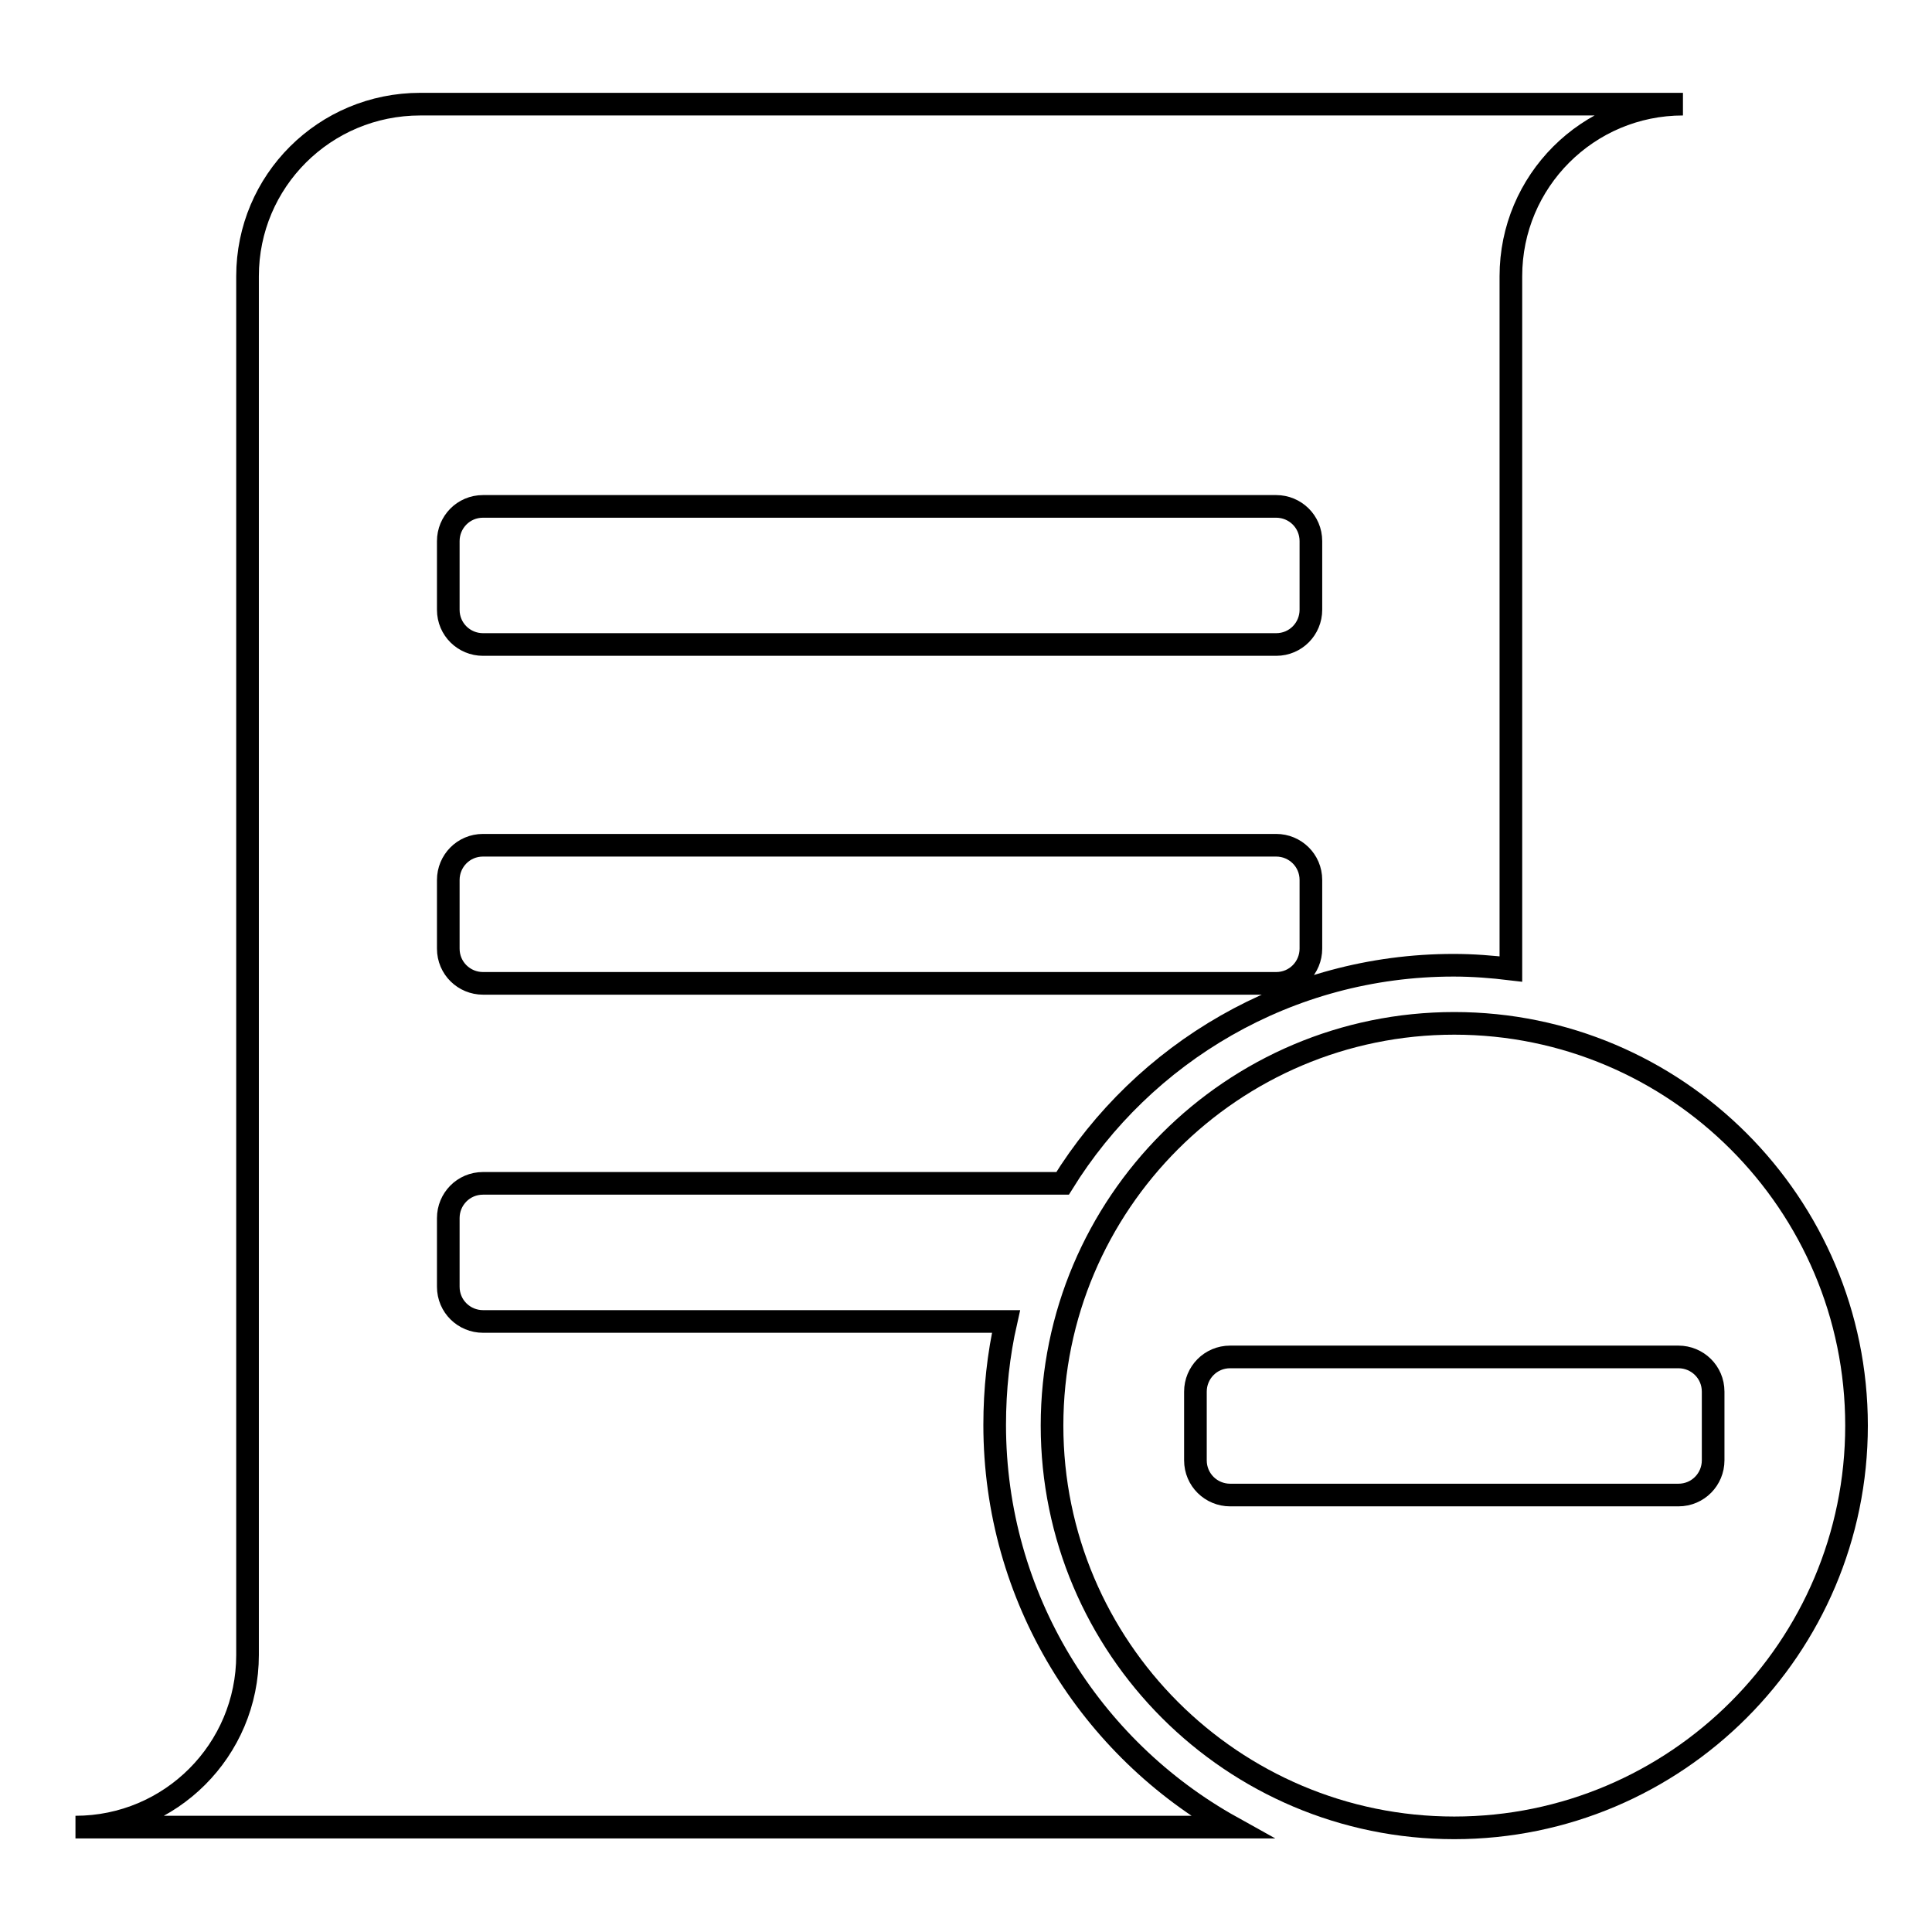 <?xml version="1.0" encoding="utf-8"?>
<!-- Svg Vector Icons : http://www.onlinewebfonts.com/icon -->
<!DOCTYPE svg PUBLIC "-//W3C//DTD SVG 1.1//EN" "http://www.w3.org/Graphics/SVG/1.1/DTD/svg11.dtd">
<svg version="1.1" xmlns="http://www.w3.org/2000/svg" xmlns:xlink="http://www.w3.org/1999/xlink" x="0px" y="0px" viewBox="0 0 256 256" enable-background="new 0 0 256 256" xml:space="preserve">
<g><g><path stroke-width="3" fill-opacity="0" stroke="#000000"  d="M55.7,13.8C43,13.8,32.8,24,32.8,36.6v182.7c0,12.6-10.2,22.8-22.8,22.8c0,0,112.7,0,153.2,0c-18.7-10.4-31.4-30.4-31.4-53.3c0-4.7,0.5-9.3,1.5-13.7H64c-2.5,0-4.6-2-4.6-4.6v-9.1c0-2.5,2-4.6,4.6-4.6h76.8c10.7-17.3,29.9-28.9,51.8-28.9c2.6,0,5.1,0.2,7.6,0.5c0-45.8,0-91.8,0-91.8c0-12.6,10.2-22.8,22.8-22.8L55.7,13.8L55.7,13.8z M173.7,125.7c0,2.5-2,4.6-4.6,4.6H64c-2.5,0-4.6-2-4.6-4.6v-9.1c0-2.5,2-4.6,4.6-4.6h105.1c2.5,0,4.6,2,4.6,4.6L173.7,125.7L173.7,125.7z M173.7,80.8c0,2.5-2,4.6-4.6,4.6H64c-2.5,0-4.6-2-4.6-4.6v-9.1c0-2.5,2-4.6,4.6-4.6h105.1c2.5,0,4.6,2,4.6,4.6L173.7,80.8L173.7,80.8z"/><path stroke-width="3" fill-opacity="0" stroke="#000000"  d="M192.7,135.6c-29.4,0-53.3,23.9-53.3,53.3c0,29.4,23.9,53.3,53.3,53.3c29.4,0,53.3-23.9,53.3-53.3C246,159.5,222.1,135.6,192.7,135.6z M227,193.5c0,2.5-2,4.6-4.6,4.6H163c-2.5,0-4.6-2-4.6-4.6v-9.1c0-2.5,2-4.6,4.6-4.6h59.4c2.5,0,4.6,2,4.6,4.6V193.5z"/></g></g>
</svg>